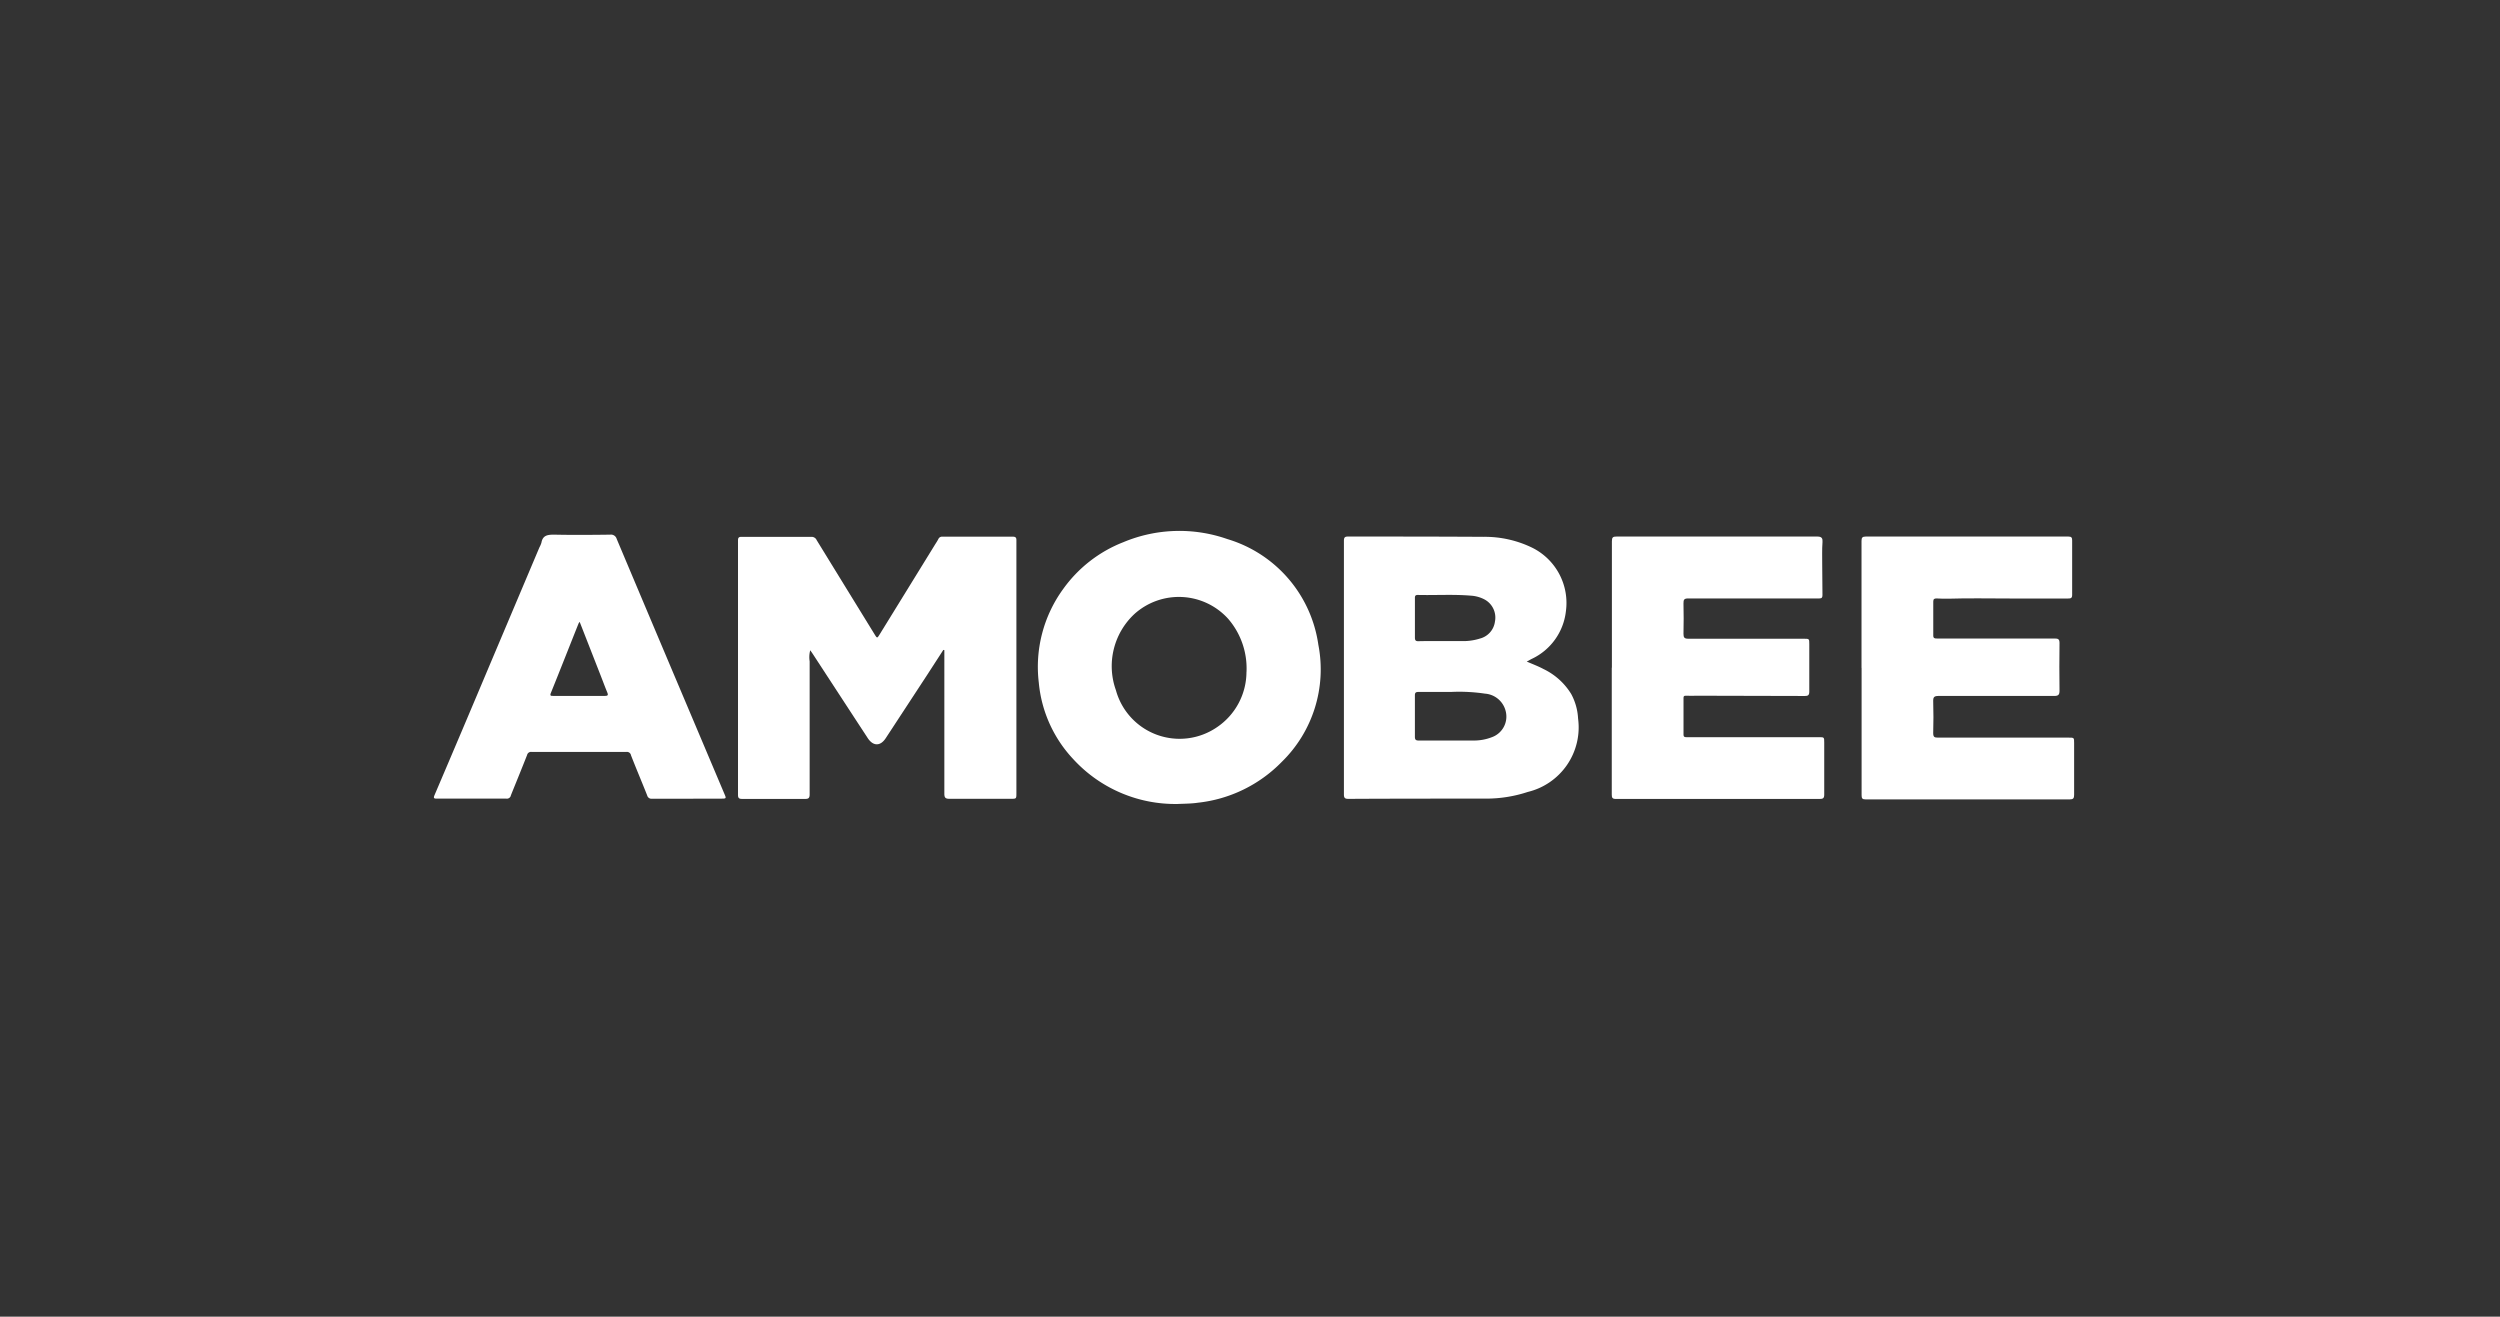 <svg xmlns="http://www.w3.org/2000/svg" width="150" height="79" viewBox="0 0 150 79">
  <rect x="0" y="0" width="150" height="79" fill="#333333" stroke="none"/>
  <g id="Group_5983" data-name="Group 5983" transform="translate(-0.045 0.412)">
    <rect id="Rectangle_3170" data-name="Rectangle 3170" width="150" height="79" transform="translate(0.045 -0.412)" fill="none"/>
    <g id="Layer_49" transform="translate(26.08 31.447)">
      <g id="Group_5949" data-name="Group 5949" transform="translate(0 0)">
        <g id="Layer_50_8_">
          <g id="Layer_51_8_">
            <path id="Path_7263" data-name="Path 7263" d="M62.149,8.321l-.971,1.5-2.488,3.8c-.32.486-.748.486-1.073,0Q55.969,11.1,54.33,8.586c-.046-.07-.094-.139-.167-.243a1.561,1.561,0,0,0-.036.663v7.986c0,.214-.068.273-.274.27H50.087c-.192,0-.259-.042-.259-.243V1.756c0-.163.043-.221.214-.218h4.195a.329.329,0,0,1,.313.2q1.731,2.818,3.464,5.634c.163.262.16.265.316.015l3.282-5.324c.082-.136.175-.267.243-.405a.243.243,0,0,1,.243-.131h4.221c.228,0,.213.128.213.274V16.908c0,.345,0,.347-.333.347h-3.69c-.243,0-.3-.077-.3-.313V8.334Z" transform="translate(-31.583 -1.186)" fill="#fff"/>
            <path id="Path_7264" data-name="Path 7264" d="M157.89,9.019c.361.158.694.281,1,.446a3.952,3.952,0,0,1,1.666,1.5,3.464,3.464,0,0,1,.413,1.471,3.987,3.987,0,0,1-3.02,4.406,7.938,7.938,0,0,1-2.51.4c-2.755,0-5.508,0-8.253.015-.211,0-.267-.06-.267-.269V1.773c0-.2.056-.255.243-.255,2.712,0,5.423,0,8.135.017a6.484,6.484,0,0,1,2.93.658,3.7,3.7,0,0,1,2.009,3.826,3.6,3.6,0,0,1-2.07,2.85Zm-4.556,1.823h-1.943c-.165,0-.216.049-.213.216v2.473c0,.18.058.228.242.226h3.306a2.979,2.979,0,0,0,1.085-.206A1.313,1.313,0,0,0,156.627,12a1.382,1.382,0,0,0-1.241-1.056A10.524,10.524,0,0,0,153.334,10.842Zm-.486-3.051h1.262a3.335,3.335,0,0,0,.971-.153,1.213,1.213,0,0,0,.9-1.02,1.233,1.233,0,0,0-.626-1.326,2.02,2.02,0,0,0-.8-.226c-1.068-.09-2.138-.019-3.206-.044-.163,0-.173.083-.17.207v2.35c0,.162.043.223.213.218.473-.012.964-.007,1.452-.007h.005Z" transform="translate(-92.319 -1.184)" fill="#fff"/>
            <path id="Path_7265" data-name="Path 7265" d="M106.284,17.005A8.3,8.3,0,0,1,100,14.316a7.732,7.732,0,0,1-2.068-4.589A7.94,7.94,0,0,1,99.4,4.1,8.029,8.029,0,0,1,103,1.3a8.7,8.7,0,0,1,6.244-.189,7.757,7.757,0,0,1,5.46,6.336,7.755,7.755,0,0,1-2.2,7.039,8.274,8.274,0,0,1-5.035,2.445C107.105,16.986,106.726,16.986,106.284,17.005Zm4.11-7.909a4.55,4.55,0,0,0-1.1-3.2,3.986,3.986,0,0,0-5.622-.291,4.275,4.275,0,0,0-1.112,4.578,3.962,3.962,0,0,0,6.052,2.224,4.017,4.017,0,0,0,1.78-3.312Z" transform="translate(-61.639 -0.626)" fill="#fff"/>
            <path id="Path_7266" data-name="Path 7266" d="M229.853,9.385V1.778c0-.2.058-.26.257-.26h12.157c.187,0,.226.068.224.243v3.26c0,.2-.09.214-.243.214h-3.508c-1.228,0-2.454-.027-3.682.012-.243,0-.471,0-.7-.015-.131,0-.2.029-.2.182V7.46c0,.158.083.177.21.175h7.076c.213,0,.291.046.289.276q-.02,1.427,0,2.855c0,.242-.069.316-.313.316h-6.95c-.264,0-.323.077-.316.324q.028.948,0,1.9c0,.242.073.276.286.276h7.836c.333,0,.333,0,.333.323v3.109c0,.207-.051.275-.264.275H230.1c-.206,0-.242-.066-.242-.26V9.419Z" transform="translate(-144.197 -1.184)" fill="#fff"/>
            <path id="Path_7267" data-name="Path 7267" d="M189.842,9.383V1.8c0-.228.06-.282.281-.279h12.055c.279,0,.313.136.3.333-.034.454-.014.91-.017,1.364q0,.908.015,1.816c0,.146-.041.2-.185.2h-7.86c-.243,0-.3.063-.294.3q.021.91,0,1.818c0,.224.049.3.291.3h6.926c.331,0,.331,0,.331.323v2.855c0,.211-.081.26-.266.257l-6.442-.016c-.243,0-.471.014-.707,0-.107,0-.131.041-.131.133V13.42c0,.116.066.138.163.138h7.959c.321,0,.321,0,.321.333V17c0,.218-.069.265-.273.265H190.077c-.216,0-.243-.085-.243-.268V9.391Z" transform="translate(-119.163 -1.187)" fill="#fff"/>
            <path id="Path_7268" data-name="Path 7268" d="M16.271,17.051H14.2a.267.267,0,0,1-.3-.2c-.318-.805-.658-1.6-.971-2.407a.243.243,0,0,0-.272-.2H6.969a.242.242,0,0,0-.274.187c-.316.805-.646,1.607-.971,2.415a.242.242,0,0,1-.272.2H1.283c-.177,0-.218-.029-.141-.211q1.668-3.906,3.318-7.826l2.976-7.04a1.392,1.392,0,0,0,.119-.277c.078-.452.376-.485.767-.485,1.119.024,2.24.015,3.362,0a.354.354,0,0,1,.388.257q2.224,5.28,4.457,10.555l2.015,4.765c.107.243.1.262-.18.262ZM9.85,6.44a.666.666,0,0,0-.068.1c-.554,1.388-1.1,2.78-1.661,4.167-.073.18.017.175.143.175h3.1c.2,0,.2-.063.138-.218-.148-.356-.282-.728-.422-1.08Z" transform="translate(-1.105 -0.987)" fill="#fff"/>
          </g>
        </g>
      </g>
    </g>
  </g>
</svg>
